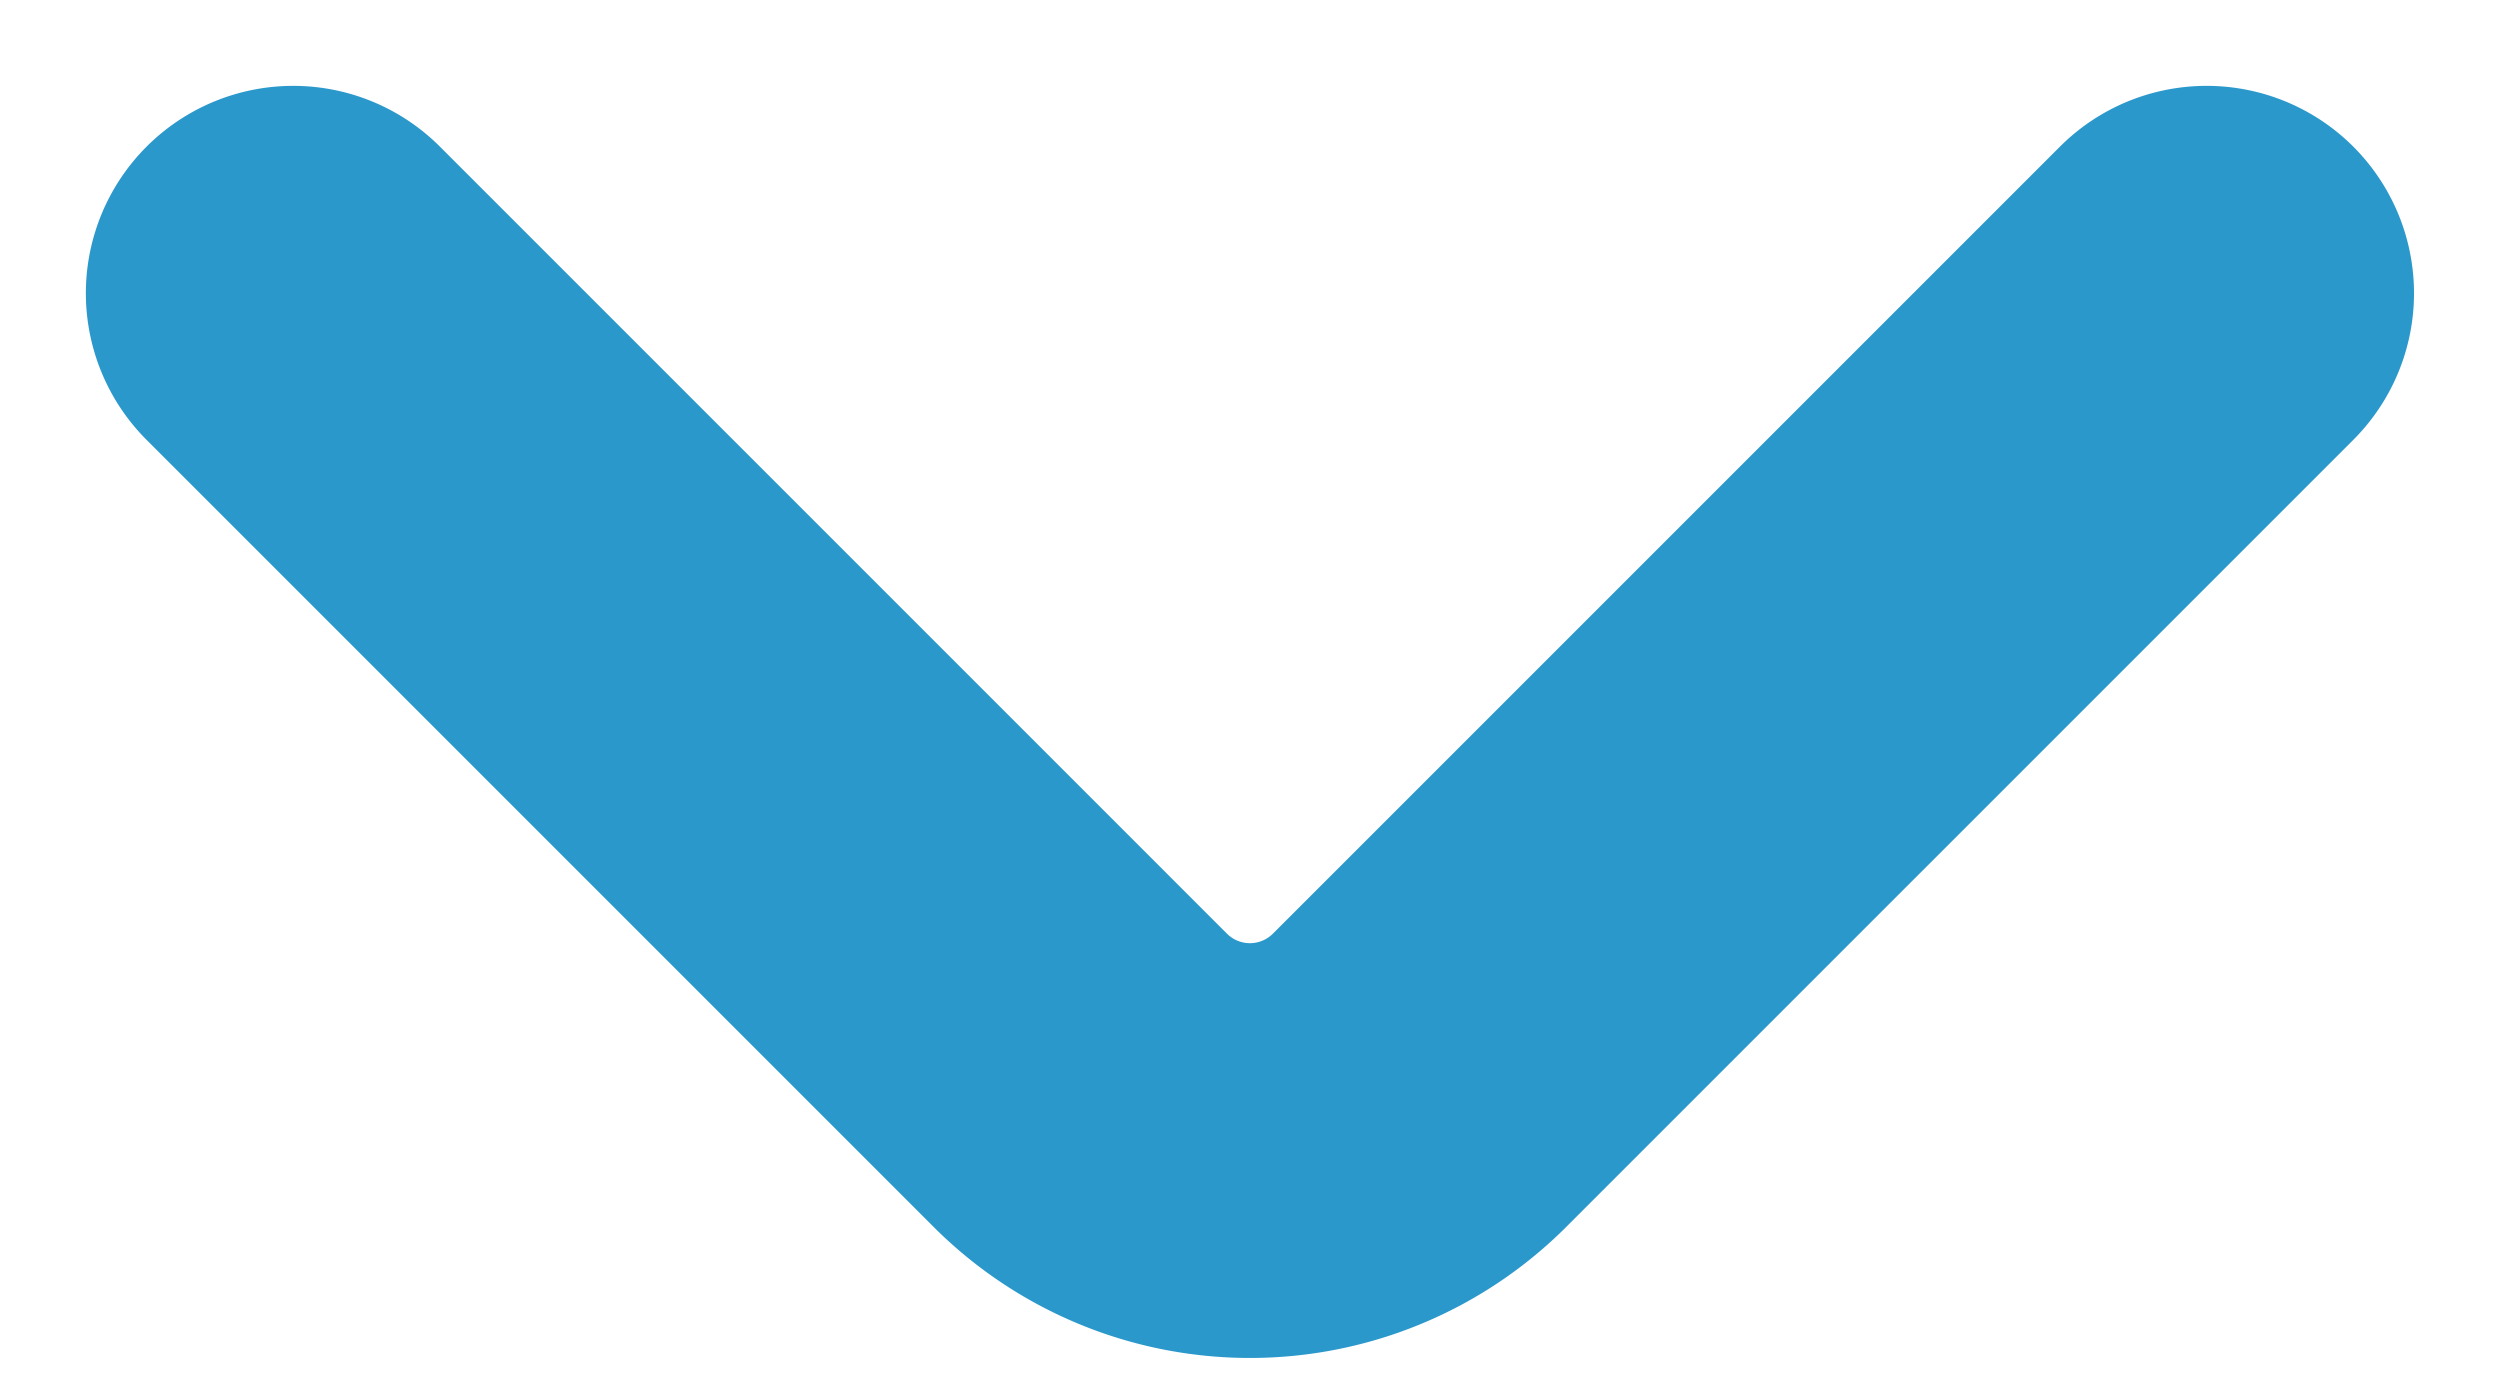 <svg xmlns="http://www.w3.org/2000/svg" width="18.082" height="10.02" viewBox="0 0 18.082 10.02">
  <path id="Vector" d="M13.839,0l-5.7,5.7A1.735,1.735,0,0,1,5.7,5.7L0,0" transform="translate(2.121 2.121)" fill="none" stroke="#2b98cc" stroke-linecap="round" stroke-linejoin="round" stroke-width="3"/>
</svg>

